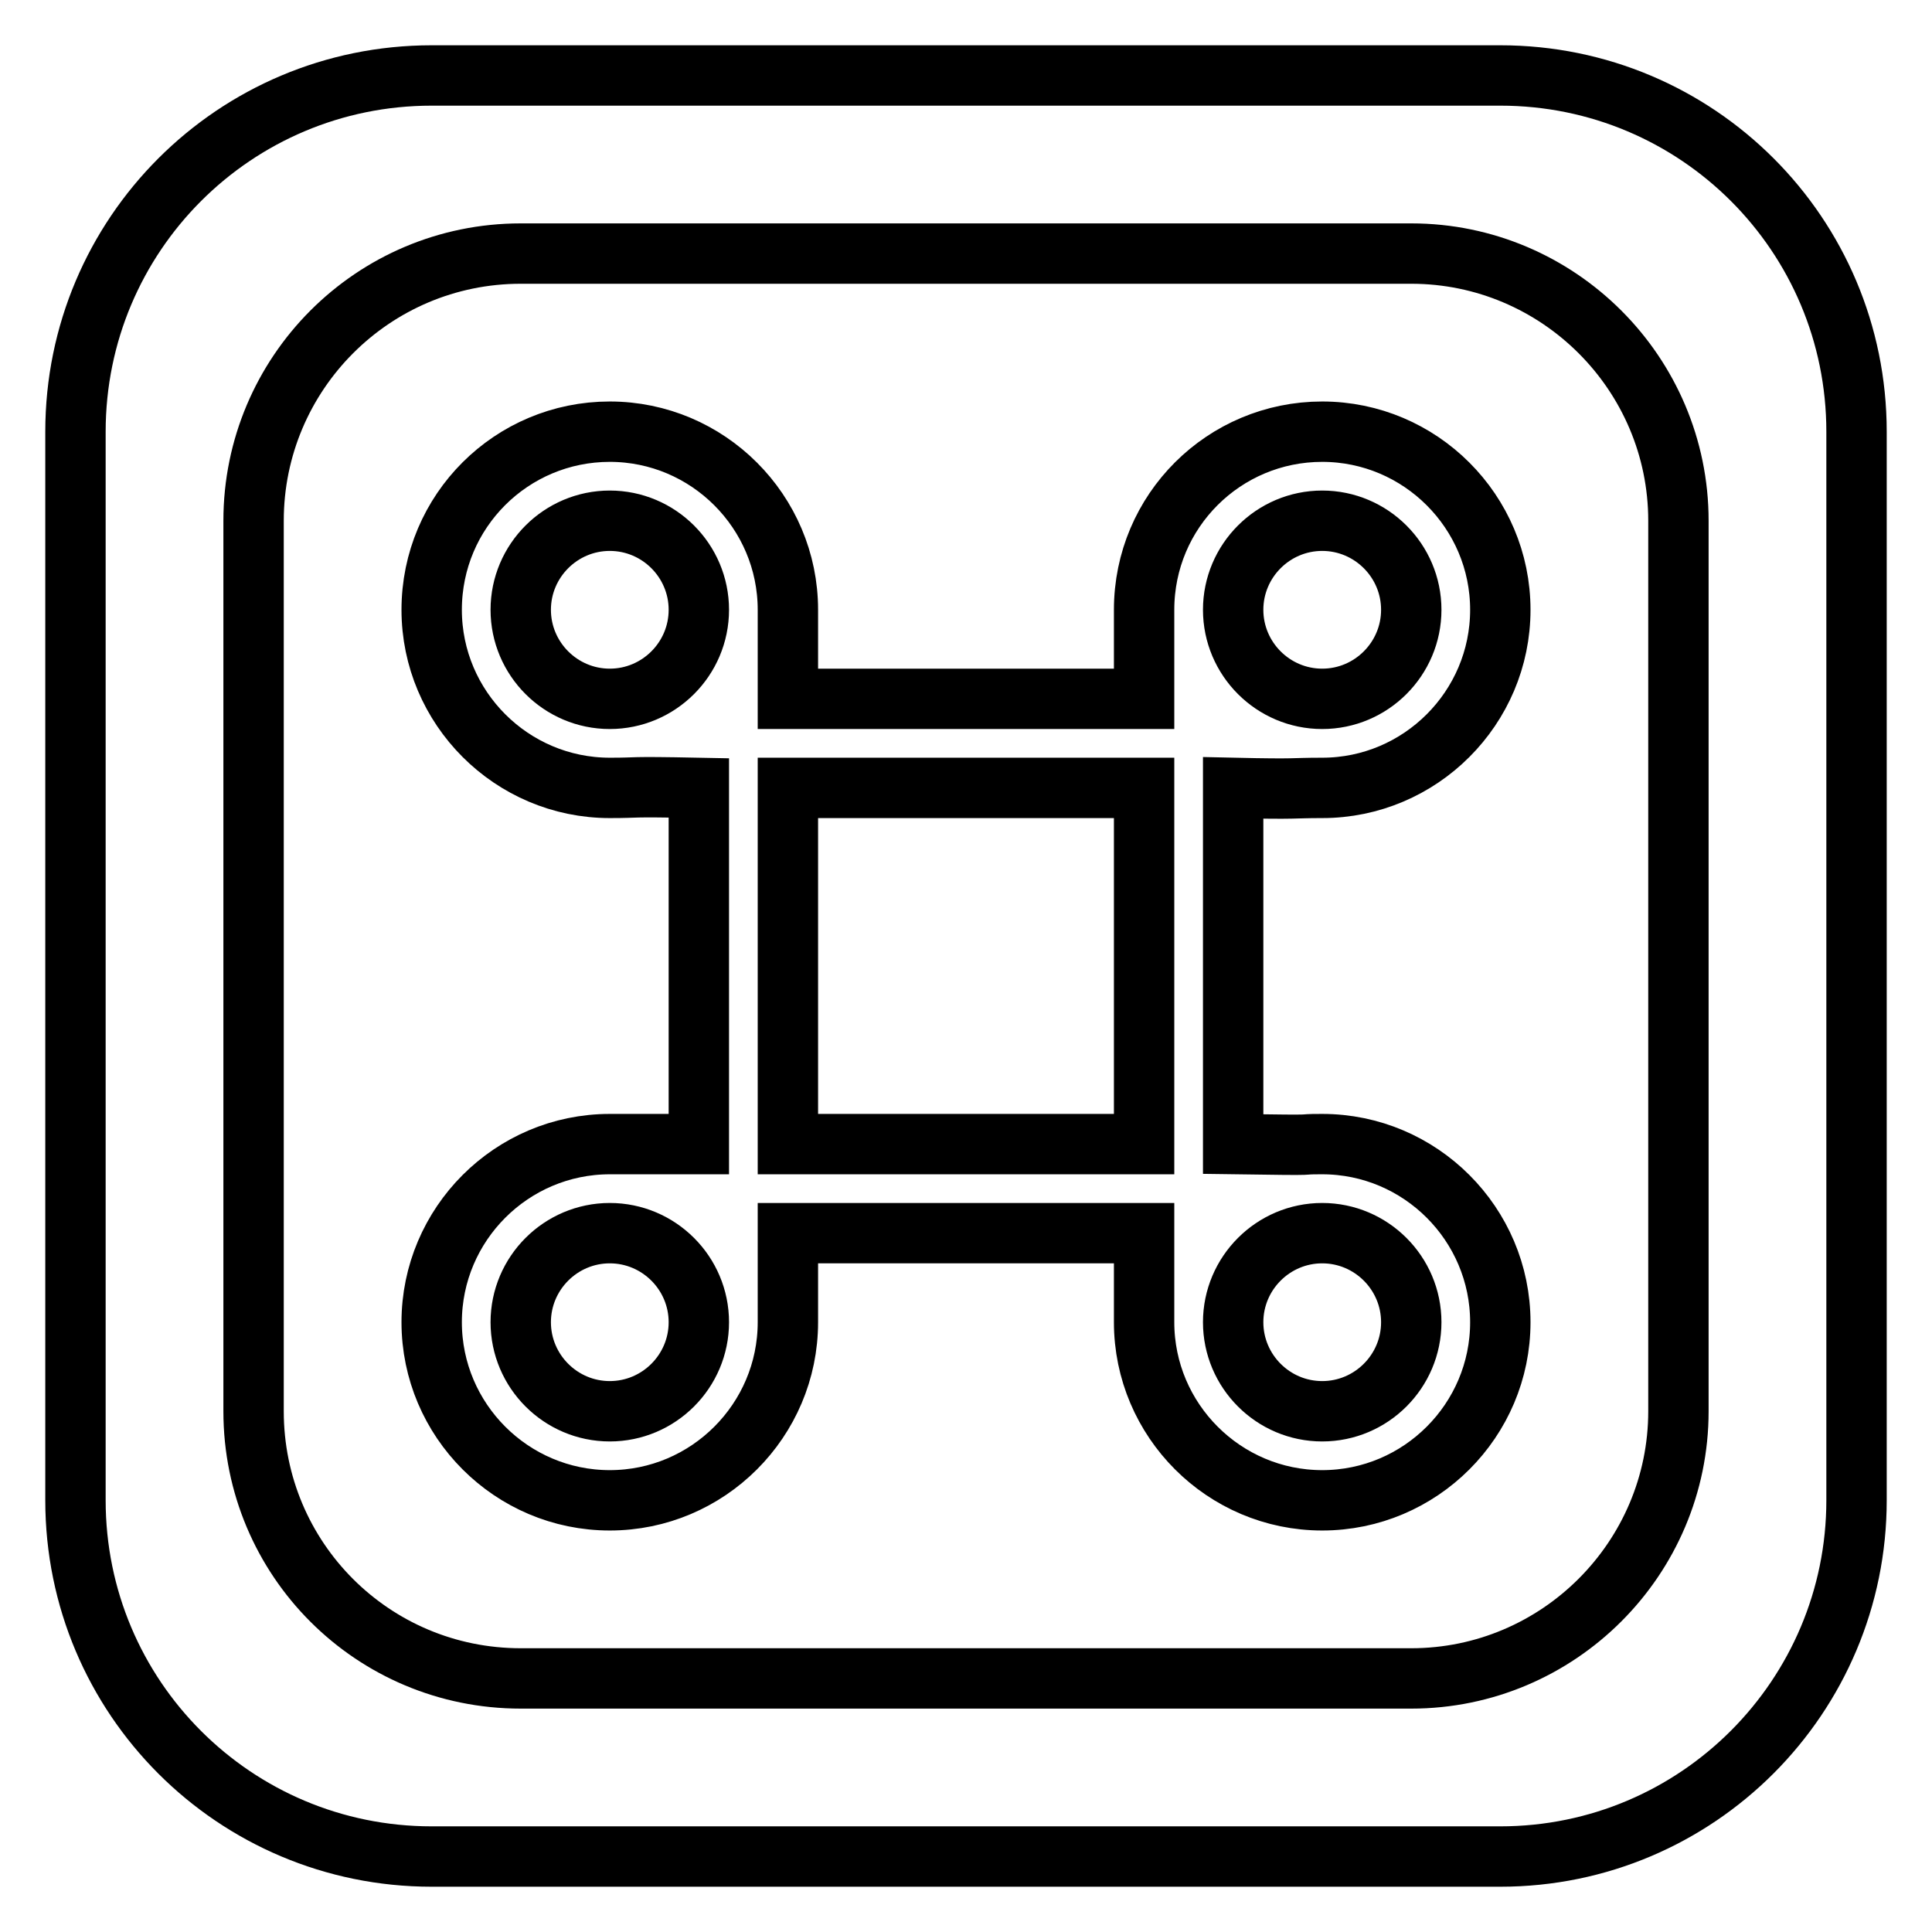 <?xml version="1.0" encoding="utf-8"?>
<!-- Svg Vector Icons : http://www.onlinewebfonts.com/icon -->
<!DOCTYPE svg PUBLIC "-//W3C//DTD SVG 1.1//EN" "http://www.w3.org/Graphics/SVG/1.1/DTD/svg11.dtd">
<svg version="1.1" xmlns="http://www.w3.org/2000/svg" xmlns:xlink="http://www.w3.org/1999/xlink" x="0px" y="0px" viewBox="0 0 256 256" enable-background="new 0 0 256 256" xml:space="preserve">
<g> <path stroke-width="8" fill-opacity="0" stroke="#000000"  d="M175.2,104.4c13,0,23.6-10.6,23.6-23.6c0-13-10.6-23.6-23.6-23.6c-13,0-23.6,10.5-23.6,23.6v11.8h-47.2 V80.8c0-13-10.6-23.6-23.6-23.6c-13,0-23.6,10.5-23.6,23.6c0,13,10.6,23.6,23.6,23.6c4.3,0,1.7-0.2,11.8,0v47.2H80.8 c-13,0-23.6,10.6-23.6,23.6c0,13,10.6,23.6,23.6,23.6c13,0,23.6-10.6,23.6-23.6v-11.8h47.2v11.8c0,13,10.6,23.6,23.6,23.6 c13,0,23.6-10.6,23.6-23.6c0-13-10.6-23.6-23.6-23.6c-4.3,0,1.6,0.2-11.8,0v-47.2C172.4,104.6,170.9,104.4,175.2,104.4z M175.2,69 c6.5,0,11.8,5.3,11.8,11.8c0,6.5-5.3,11.8-11.8,11.8c-6.5,0-11.8-5.3-11.8-11.8C163.4,74.3,168.7,69,175.2,69z M80.8,187 c-6.5,0-11.8-5.3-11.8-11.8c0-6.5,5.3-11.8,11.8-11.8c6.5,0,11.8,5.3,11.8,11.8C92.6,181.7,87.3,187,80.8,187z M80.8,92.6 c-6.5,0-11.8-5.3-11.8-11.8C69,74.3,74.3,69,80.8,69c6.5,0,11.8,5.3,11.8,11.8C92.6,87.3,87.3,92.6,80.8,92.6z M151.6,151.6h-47.2 v-47.2h47.2V151.6z M175.2,163.4c6.5,0,11.8,5.3,11.8,11.8c0,6.5-5.3,11.8-11.8,11.8c-6.5,0-11.8-5.3-11.8-11.8 C163.4,168.7,168.7,163.4,175.2,163.4z M198.8,10H57.2C31.1,10,10,31.1,10,57.2v141.6c0,26.1,21.1,47.2,47.2,47.2h141.6 c26.1,0,47.2-21.2,47.2-47.2V57.2C246,31.1,224.9,10,198.8,10z M222.4,187c0,19.5-15.9,35.4-35.4,35.4H69 c-19.6,0-35.4-15.8-35.4-35.4V69c0-19.5,15.8-35.4,35.4-35.4h118c19.5,0,35.4,15.9,35.4,35.4V187z"/></g>
</svg>